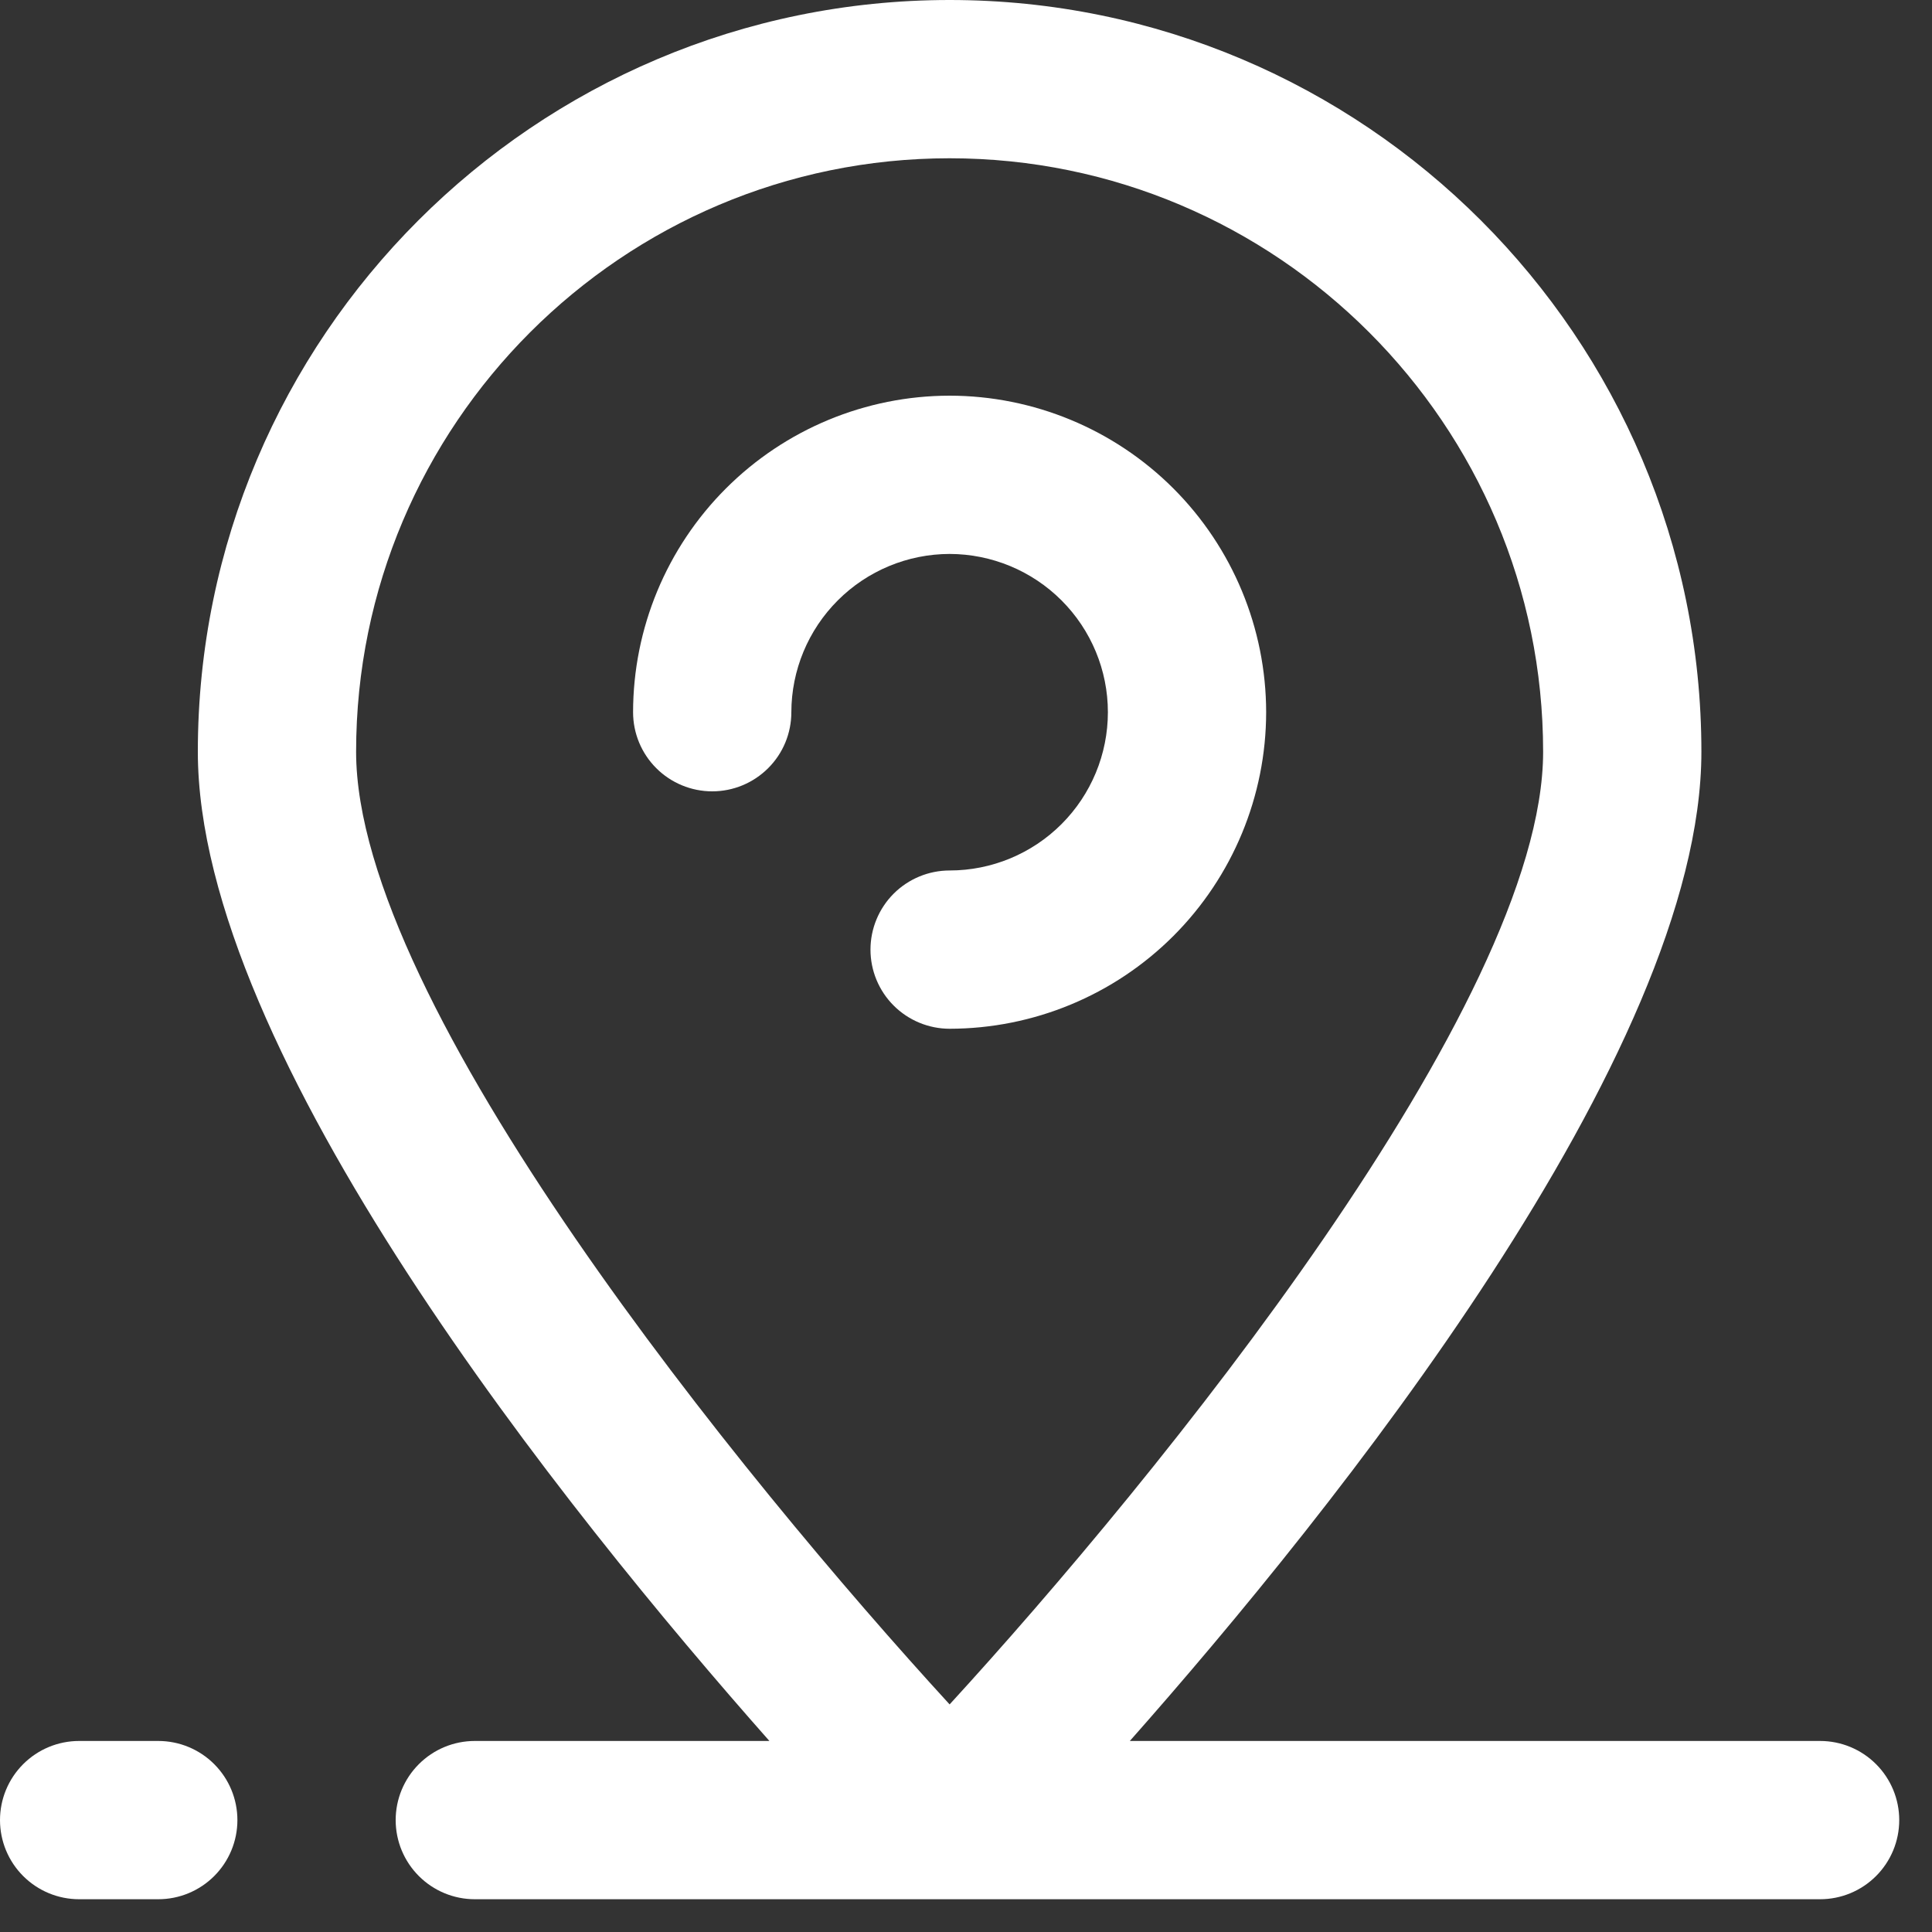 <svg width="25" height="25" viewBox="0 0 25 25" fill="none" xmlns="http://www.w3.org/2000/svg">
<rect x="0" y="0" width="25" height="25" fill="#333333" stroke="none"/>
<g clip-path="url(#clip0_482_1504)">
<path d="M16.384 9.216C16.383 8.13 15.951 7.089 15.184 6.321C14.416 5.553 13.374 5.121 12.288 5.12C11.202 5.121 10.161 5.553 9.393 6.321C8.625 7.089 8.193 8.13 8.192 9.216C8.192 9.488 8.3 9.748 8.492 9.94C8.684 10.132 8.945 10.24 9.216 10.24C9.488 10.24 9.748 10.132 9.94 9.94C10.133 9.748 10.24 9.488 10.24 9.216C10.241 8.673 10.457 8.153 10.841 7.769C11.225 7.385 11.745 7.169 12.288 7.168C12.831 7.169 13.352 7.385 13.736 7.769C14.12 8.153 14.336 8.673 14.336 9.216C14.336 9.759 14.12 10.28 13.736 10.664C13.352 11.048 12.831 11.264 12.288 11.264C12.017 11.264 11.756 11.372 11.564 11.564C11.372 11.756 11.264 12.017 11.264 12.288C11.264 12.56 11.372 12.82 11.564 13.012C11.756 13.204 12.017 13.312 12.288 13.312C13.374 13.311 14.416 12.879 15.184 12.111C15.951 11.343 16.383 10.302 16.384 9.216Z" fill="white"/>
<path d="M23.552 22.528H14.62C17.243 19.563 22.016 13.631 22.016 9.728C22.016 4.364 17.652 0 12.288 0C6.924 0 2.56 4.364 2.56 9.728C2.56 13.631 7.334 19.563 9.956 22.528H6.144C5.872 22.528 5.612 22.636 5.42 22.828C5.228 23.02 5.12 23.28 5.12 23.552C5.12 23.824 5.228 24.084 5.42 24.276C5.612 24.468 5.872 24.576 6.144 24.576H23.552C23.824 24.576 24.084 24.468 24.276 24.276C24.468 24.084 24.576 23.824 24.576 23.552C24.576 23.28 24.468 23.02 24.276 22.828C24.084 22.636 23.824 22.528 23.552 22.528ZM12.288 2.048C16.523 2.048 19.968 5.493 19.968 9.728C19.968 12.996 14.963 19.135 12.288 22.055C9.613 19.136 4.608 13 4.608 9.728C4.608 5.493 8.053 2.048 12.288 2.048ZM1.024 24.576H2.048C2.32 24.576 2.58 24.468 2.772 24.276C2.964 24.084 3.072 23.824 3.072 23.552C3.072 23.28 2.964 23.02 2.772 22.828C2.58 22.636 2.32 22.528 2.048 22.528H1.024C0.752 22.528 0.492 22.636 0.3 22.828C0.108 23.02 0 23.28 0 23.552C0 23.824 0.108 24.084 0.3 24.276C0.492 24.468 0.752 24.576 1.024 24.576Z" fill="white"/>
</g>
<defs>
<clipPath id="clip0_482_1504">
<rect width="25" height="25" fill="white"/>
</clipPath>
</defs>
</svg>
